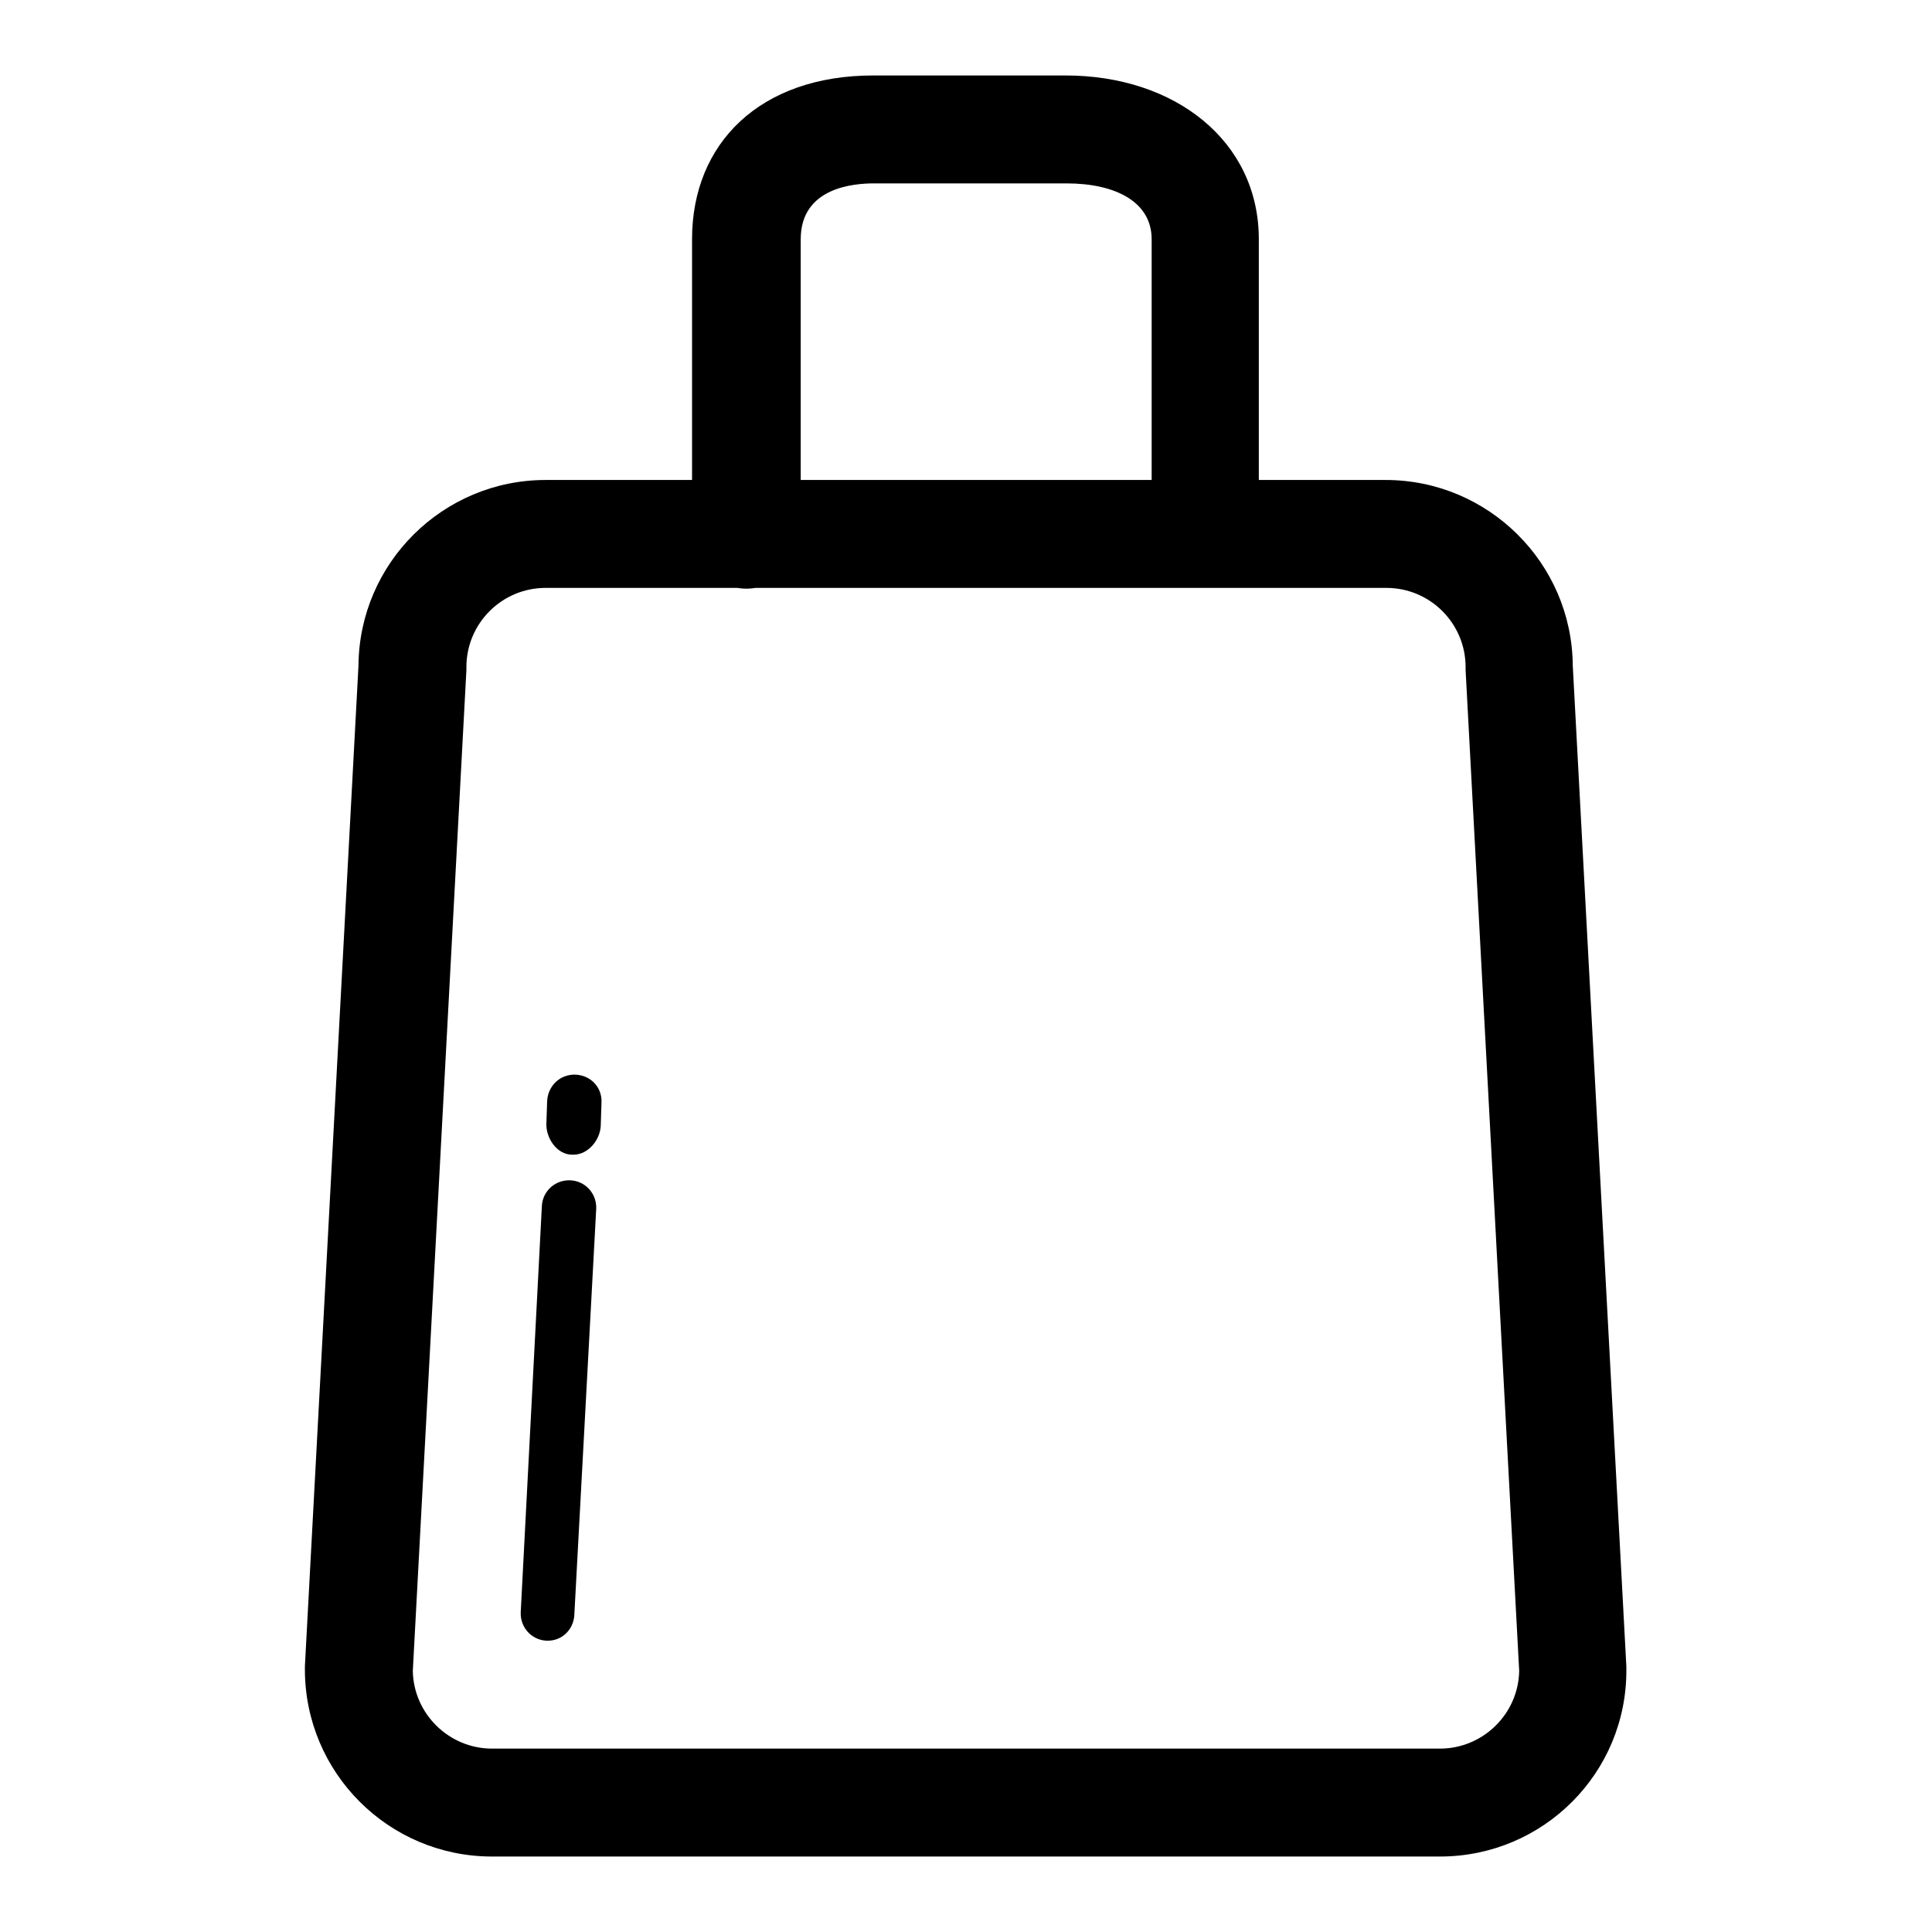 <?xml version="1.0" encoding="utf-8"?>
<!-- Svg Vector Icons : http://www.onlinewebfonts.com/icon -->
<!DOCTYPE svg PUBLIC "-//W3C//DTD SVG 1.1//EN" "http://www.w3.org/Graphics/SVG/1.1/DTD/svg11.dtd">
<svg version="1.1" xmlns="http://www.w3.org/2000/svg" xmlns:xlink="http://www.w3.org/1999/xlink" x="0px" y="0px" viewBox="0 0 256 256" enable-background="new 0 0 256 256" xml:space="preserve">
<g> <path fill="#000000" d="M190.8,246H65.2c-13.7,0-24.8-11.1-24.8-24.8c0-0.1,0-0.3,0-0.4l7.1-132.6c0.1-13.6,11.2-24.6,24.8-24.6 h111.3c13.6,0,24.7,11,24.8,24.6l7.1,132.6c0,0.1,0,0.3,0,0.4C215.6,234.9,204.5,246,190.8,246z M54.7,221.4 c0.1,5.7,4.8,10.3,10.5,10.3h125.6c5.7,0,10.4-4.6,10.5-10.3l-7.1-132.6c0-0.1,0-0.3,0-0.4c0-5.8-4.7-10.5-10.5-10.5H72.3 c-5.8,0-10.5,4.7-10.5,10.5c0,0.1,0,0.3,0,0.4L54.7,221.4z M76,153c-0.1,0-0.1,0-0.2,0c-2,0-3.5-2.2-3.4-4.2l0.1-2.9 c0.1-2,1.7-3.6,3.8-3.5c2,0.1,3.5,1.7,3.4,3.7l-0.1,3.1C79.5,151.1,77.9,153,76,153z M72.6,217.4c-0.1,0-0.1,0-0.2,0 c-2-0.1-3.5-1.8-3.4-3.8l2.8-53.8c0.1-2,1.8-3.5,3.8-3.4c2,0.1,3.5,1.8,3.4,3.8L76.1,214C76,215.9,74.5,217.4,72.6,217.4z  M159.8,77.9c-3.9,0-7.2-3.2-7.2-7.2V31.7c0-4.9-4.7-7.4-11.3-7.4h-25.5c-2.6,0-9.7,0.5-9.7,7.4v39.1c0,3.9-3.2,7.2-7.2,7.2 c-3.9,0-7.2-3.2-7.2-7.2V31.7c0-12.8,9.1-21.7,24-21.7h25.5c14.5,0,25.6,8.7,25.6,21.7v39.1C166.9,74.7,163.7,77.9,159.8,77.9z"/></g>
</svg>